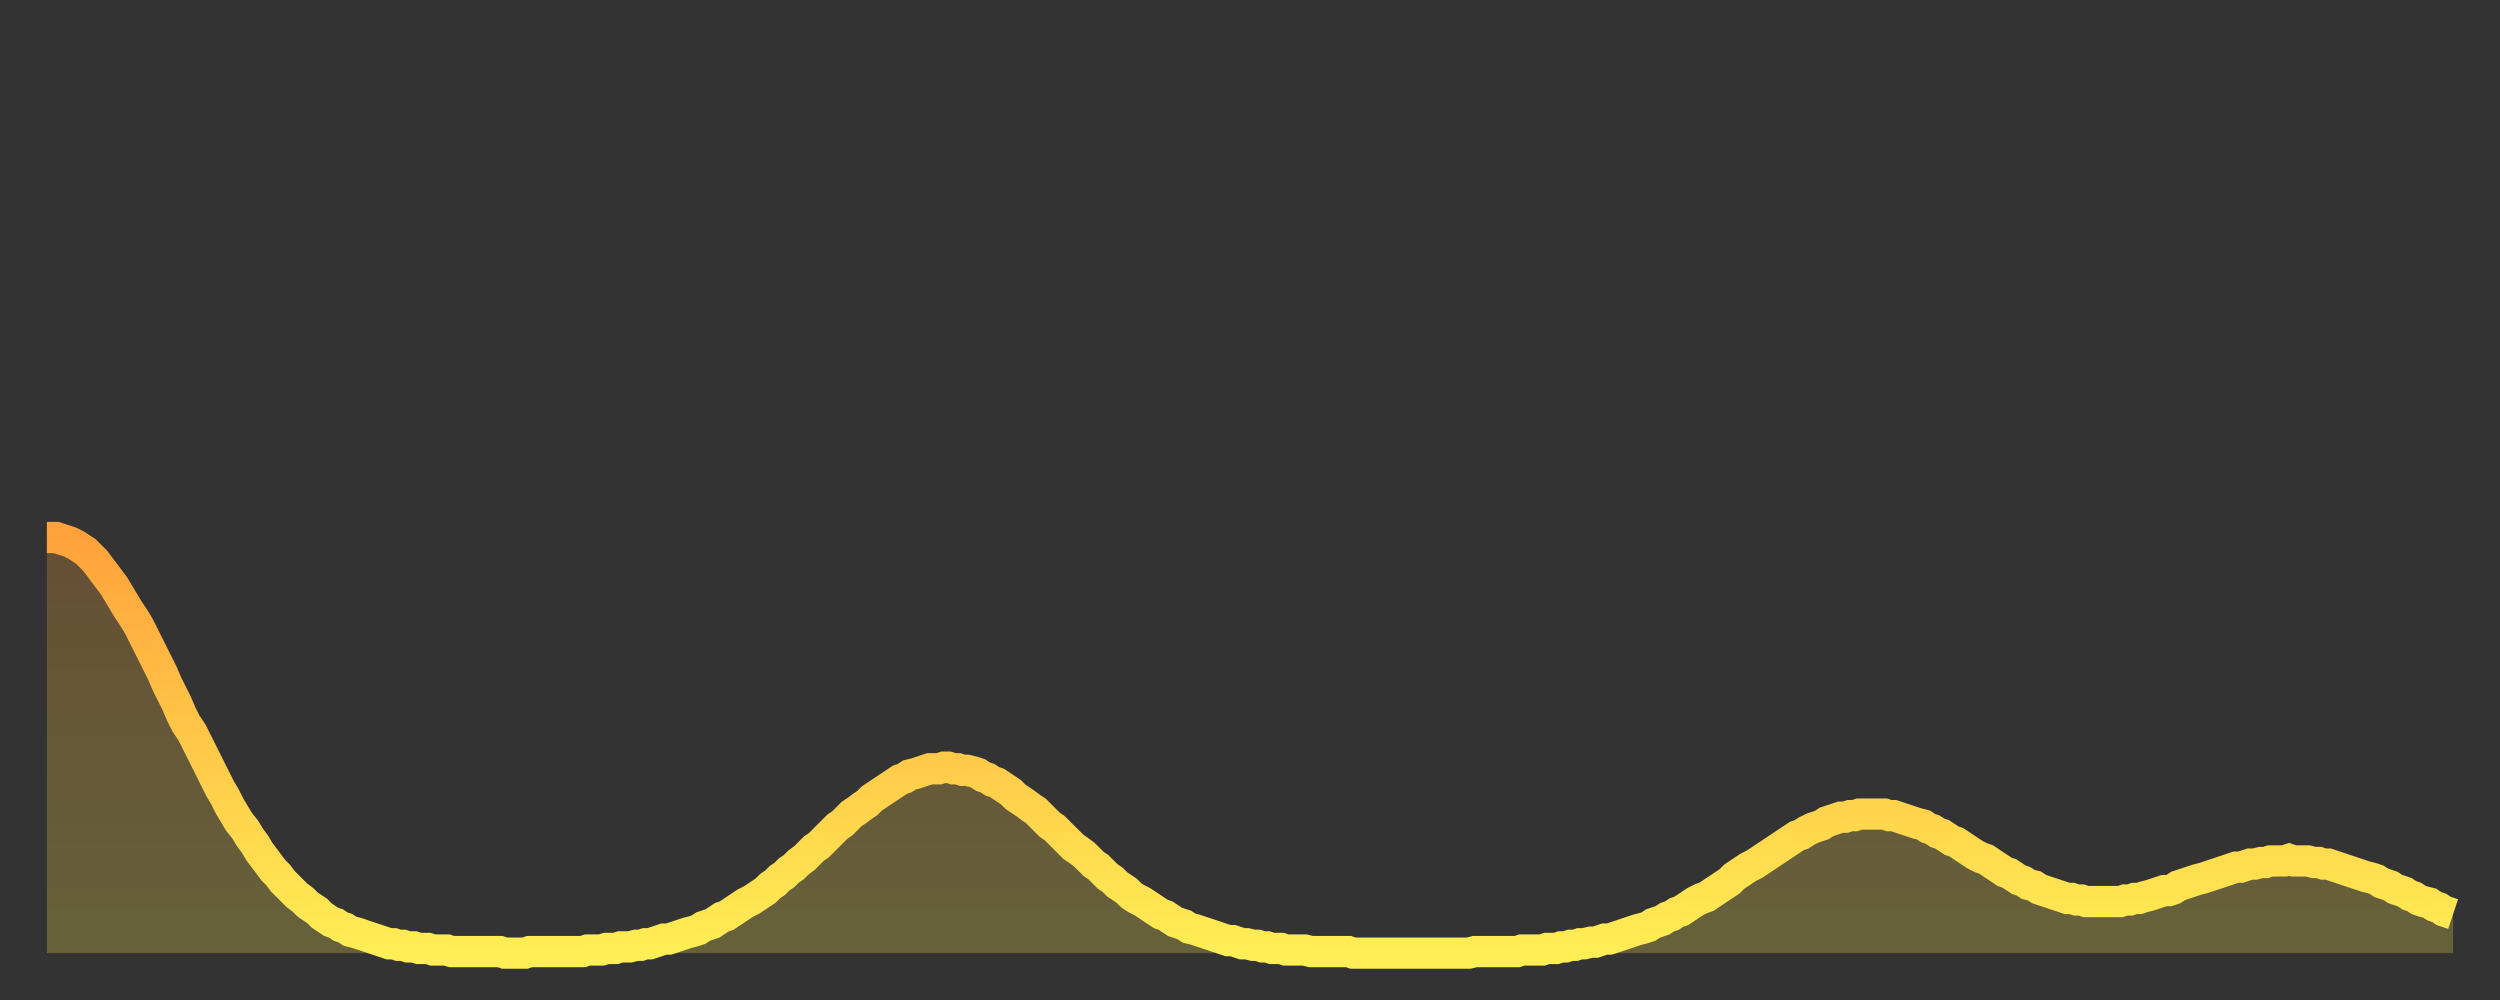 <?xml version="1.0" encoding="utf-8" ?>
<svg baseProfile="full" height="64" version="1.1" width="160" xmlns="http://www.w3.org/2000/svg" xmlns:ev="http://www.w3.org/2001/xml-events" xmlns:xlink="http://www.w3.org/1999/xlink"><rect width="100%" height="100%" fill="#333333" stroke="none"/><defs><linearGradient id="id4873298" x1="0" x2="0" y1="0" y2="1"><stop offset="0%" stop-color="#ffa23b" /><stop offset="50%" stop-color="#ffc848" /><stop offset="100%" stop-color="#ffee55" /></linearGradient></defs><g transform="translate(3,3)"><g><path d="M 0.0 31.4 0.3 31.4 0.6 31.4 0.9 31.5 1.2 31.6 1.5 31.7 1.9 31.9 2.2 32.1 2.5 32.3 2.8 32.6 3.1 32.9 3.4 33.3 3.7 33.7 4.0 34.1 4.3 34.5 4.6 35.0 4.9 35.5 5.2 36.0 5.6 36.6 5.9 37.1 6.2 37.7 6.5 38.3 6.8 38.9 7.1 39.5 7.4 40.1 7.7 40.8 8.0 41.4 8.3 42.0 8.6 42.7 8.9 43.3 9.3 43.9 9.6 44.5 9.9 45.1 10.2 45.7 10.5 46.3 10.8 46.9 11.1 47.5 11.4 48.0 11.7 48.6 12.0 49.1 12.3 49.6 12.7 50.1 13.0 50.6 13.3 51.0 13.6 51.5 13.9 51.9 14.2 52.3 14.5 52.7 14.8 53.0 15.1 53.4 15.4 53.7 15.7 54.0 16.0 54.3 16.4 54.6 16.7 54.9 17.0 55.1 17.3 55.3 17.6 55.6 17.9 55.8 18.2 56.0 18.5 56.1 18.8 56.3 19.1 56.4 19.4 56.6 19.8 56.7 20.1 56.8 20.4 56.9 20.7 57.0 21.0 57.1 21.3 57.2 21.6 57.3 21.9 57.4 22.2 57.4 22.5 57.5 22.8 57.5 23.1 57.6 23.5 57.6 23.8 57.7 24.1 57.7 24.4 57.7 24.7 57.8 25.0 57.8 25.3 57.8 25.6 57.8 25.9 57.9 26.2 57.9 26.5 57.9 26.8 57.9 27.2 57.9 27.5 57.9 27.8 57.9 28.1 57.9 28.4 57.9 28.7 57.9 29.0 57.9 29.3 58.0 29.6 58.0 29.9 58.0 30.2 58.0 30.6 58.0 30.9 57.9 31.2 57.9 31.5 57.9 31.8 57.9 32.1 57.9 32.4 57.9 32.7 57.9 33.0 57.9 33.3 57.9 33.6 57.9 33.9 57.9 34.3 57.9 34.6 57.8 34.9 57.8 35.2 57.8 35.5 57.8 35.8 57.7 36.1 57.7 36.4 57.7 36.7 57.6 37.0 57.6 37.3 57.6 37.7 57.5 38.0 57.5 38.3 57.4 38.6 57.4 38.9 57.3 39.2 57.2 39.5 57.1 39.8 57.1 40.1 57.0 40.4 56.9 40.7 56.8 41.0 56.7 41.4 56.6 41.7 56.5 42.0 56.3 42.3 56.2 42.6 56.1 42.9 55.9 43.2 55.7 43.5 55.6 43.8 55.4 44.1 55.2 44.4 55.0 44.7 54.8 45.1 54.6 45.4 54.4 45.7 54.2 46.0 54.0 46.3 53.7 46.6 53.5 46.9 53.2 47.2 53.0 47.5 52.7 47.8 52.5 48.1 52.2 48.5 51.9 48.8 51.6 49.1 51.3 49.4 51.1 49.7 50.8 50.0 50.5 50.3 50.2 50.6 49.9 50.9 49.7 51.2 49.4 51.5 49.1 51.8 48.9 52.2 48.6 52.5 48.4 52.8 48.1 53.1 47.9 53.4 47.7 53.7 47.5 54.0 47.3 54.3 47.1 54.6 46.9 54.9 46.8 55.2 46.6 55.6 46.5 55.9 46.4 56.2 46.3 56.5 46.2 56.8 46.2 57.1 46.2 57.4 46.1 57.7 46.1 58.0 46.2 58.3 46.2 58.6 46.3 58.9 46.3 59.3 46.4 59.6 46.5 59.9 46.7 60.2 46.8 60.5 47.0 60.8 47.1 61.1 47.3 61.4 47.5 61.7 47.7 62.0 48.0 62.3 48.2 62.6 48.4 63.0 48.7 63.3 48.9 63.6 49.2 63.9 49.5 64.2 49.8 64.5 50.0 64.8 50.3 65.1 50.6 65.4 50.9 65.7 51.2 66.0 51.4 66.4 51.7 66.7 52.0 67.0 52.3 67.3 52.5 67.6 52.8 67.9 53.1 68.2 53.3 68.5 53.6 68.8 53.8 69.1 54.0 69.4 54.3 69.7 54.5 70.1 54.7 70.4 54.9 70.7 55.1 71.0 55.3 71.3 55.5 71.6 55.6 71.9 55.8 72.2 56.0 72.5 56.1 72.8 56.2 73.1 56.4 73.5 56.5 73.8 56.6 74.1 56.7 74.4 56.8 74.7 56.9 75.0 57.0 75.3 57.1 75.6 57.2 75.9 57.2 76.2 57.3 76.5 57.4 76.8 57.4 77.2 57.5 77.5 57.5 77.8 57.6 78.1 57.6 78.4 57.7 78.7 57.7 79.0 57.7 79.3 57.8 79.6 57.8 79.9 57.8 80.2 57.8 80.5 57.8 80.9 57.9 81.2 57.9 81.5 57.9 81.8 57.9 82.1 57.9 82.4 57.9 82.7 57.9 83.0 57.9 83.3 57.9 83.6 58.0 83.9 58.0 84.3 58.0 84.6 58.0 84.9 58.0 85.2 58.0 85.5 58.0 85.8 58.0 86.1 58.0 86.4 58.0 86.7 58.0 87.0 58.0 87.3 58.0 87.6 58.0 88.0 58.0 88.3 58.0 88.6 58.0 88.9 58.0 89.2 58.0 89.5 58.0 89.8 58.0 90.1 58.0 90.4 58.0 90.7 58.0 91.0 58.0 91.4 57.9 91.7 57.9 92.0 57.9 92.3 57.9 92.6 57.9 92.9 57.9 93.2 57.9 93.5 57.9 93.8 57.9 94.1 57.9 94.4 57.8 94.7 57.8 95.1 57.8 95.4 57.8 95.7 57.8 96.0 57.7 96.3 57.7 96.6 57.7 96.9 57.6 97.2 57.6 97.5 57.5 97.8 57.5 98.1 57.4 98.4 57.4 98.8 57.3 99.1 57.3 99.4 57.2 99.7 57.1 100.0 57.1 100.3 57.0 100.6 56.9 100.9 56.8 101.2 56.7 101.5 56.6 101.8 56.5 102.2 56.4 102.5 56.3 102.8 56.1 103.1 56.0 103.4 55.9 103.7 55.7 104.0 55.6 104.3 55.4 104.6 55.3 104.9 55.1 105.2 54.9 105.5 54.7 105.9 54.5 106.2 54.4 106.5 54.2 106.8 54.0 107.1 53.8 107.4 53.6 107.7 53.4 108.0 53.1 108.3 52.9 108.6 52.7 108.9 52.5 109.3 52.3 109.6 52.1 109.9 51.9 110.2 51.7 110.5 51.5 110.8 51.3 111.1 51.1 111.4 50.9 111.7 50.7 112.0 50.5 112.3 50.4 112.6 50.2 113.0 50.0 113.3 49.9 113.6 49.8 113.9 49.6 114.2 49.5 114.5 49.4 114.8 49.3 115.1 49.3 115.4 49.2 115.7 49.2 116.0 49.1 116.3 49.1 116.7 49.1 117.0 49.1 117.3 49.1 117.6 49.1 117.9 49.2 118.2 49.2 118.5 49.3 118.8 49.4 119.1 49.5 119.4 49.6 119.7 49.7 120.1 49.8 120.4 50.0 120.7 50.1 121.0 50.3 121.3 50.4 121.6 50.6 121.9 50.8 122.2 50.9 122.5 51.1 122.8 51.3 123.1 51.5 123.4 51.7 123.8 51.9 124.1 52.0 124.4 52.2 124.7 52.4 125.0 52.6 125.3 52.8 125.6 52.9 125.9 53.1 126.2 53.3 126.5 53.4 126.8 53.6 127.2 53.7 127.5 53.9 127.8 54.0 128.1 54.1 128.4 54.2 128.7 54.3 129.0 54.4 129.3 54.5 129.6 54.5 129.9 54.6 130.2 54.6 130.5 54.7 130.9 54.7 131.2 54.7 131.5 54.7 131.8 54.7 132.1 54.7 132.4 54.7 132.7 54.7 133.0 54.6 133.3 54.6 133.6 54.5 133.9 54.5 134.2 54.4 134.6 54.3 134.9 54.2 135.2 54.1 135.5 54.0 135.8 54.0 136.1 53.9 136.4 53.7 136.7 53.6 137.0 53.5 137.3 53.4 137.6 53.3 138.0 53.2 138.3 53.1 138.6 53.0 138.9 52.9 139.2 52.8 139.5 52.7 139.8 52.6 140.1 52.5 140.4 52.5 140.7 52.4 141.0 52.3 141.3 52.3 141.7 52.2 142.0 52.2 142.3 52.1 142.6 52.1 142.9 52.1 143.2 52.1 143.5 52.0 143.8 52.1 144.1 52.1 144.4 52.1 144.7 52.1 145.1 52.2 145.4 52.2 145.7 52.3 146.0 52.3 146.3 52.4 146.6 52.5 146.9 52.6 147.2 52.7 147.5 52.8 147.8 52.9 148.1 53.0 148.4 53.1 148.8 53.2 149.1 53.3 149.4 53.5 149.7 53.6 150.0 53.7 150.3 53.9 150.6 54.0 150.9 54.1 151.2 54.3 151.5 54.4 151.8 54.6 152.1 54.7 152.5 54.8 152.8 55.0 153.1 55.1 153.4 55.3 153.7 55.4 154.0 55.5" fill="none" id="graph-curve" opacity="1" stroke="url(#id4873298)" stroke-width="2" /><path d="M 0 58 L 0.0 31.4 0.3 31.4 0.6 31.4 0.9 31.5 1.2 31.6 1.5 31.7 1.9 31.9 2.2 32.1 2.5 32.3 2.8 32.6 3.1 32.9 3.4 33.3 3.7 33.7 4.0 34.1 4.3 34.5 4.6 35.0 4.9 35.5 5.2 36.0 5.6 36.6 5.9 37.1 6.2 37.7 6.5 38.3 6.8 38.9 7.1 39.5 7.4 40.1 7.7 40.8 8.0 41.4 8.3 42.0 8.6 42.7 8.9 43.3 9.3 43.9 9.6 44.5 9.9 45.1 10.2 45.7 10.5 46.3 10.8 46.9 11.1 47.5 11.4 48.0 11.7 48.6 12.0 49.1 12.3 49.6 12.7 50.1 13.0 50.6 13.3 51.0 13.6 51.5 13.9 51.9 14.2 52.3 14.5 52.7 14.8 53.0 15.1 53.4 15.4 53.7 15.7 54.0 16.0 54.3 16.4 54.6 16.7 54.9 17.0 55.1 17.3 55.3 17.6 55.6 17.9 55.8 18.2 56.0 18.5 56.1 18.8 56.3 19.1 56.4 19.4 56.6 19.8 56.7 20.1 56.8 20.4 56.9 20.7 57.0 21.0 57.1 21.3 57.2 21.6 57.3 21.9 57.4 22.2 57.4 22.5 57.5 22.8 57.5 23.1 57.6 23.5 57.6 23.8 57.7 24.1 57.7 24.4 57.7 24.7 57.8 25.0 57.8 25.3 57.8 25.6 57.8 25.9 57.9 26.2 57.9 26.5 57.9 26.8 57.9 27.2 57.9 27.5 57.9 27.8 57.9 28.1 57.9 28.4 57.9 28.7 57.9 29.0 57.9 29.3 58.0 29.6 58.0 29.9 58.0 30.2 58.0 30.6 58.0 30.9 57.9 31.2 57.9 31.5 57.9 31.8 57.9 32.1 57.9 32.4 57.9 32.7 57.9 33.0 57.9 33.3 57.9 33.6 57.9 33.9 57.9 34.3 57.9 34.6 57.8 34.9 57.8 35.2 57.8 35.5 57.8 35.8 57.7 36.1 57.7 36.4 57.7 36.7 57.6 37.0 57.6 37.3 57.6 37.7 57.5 38.0 57.5 38.3 57.4 38.6 57.4 38.9 57.3 39.2 57.2 39.5 57.1 39.8 57.1 40.1 57.0 40.4 56.9 40.7 56.8 41.0 56.7 41.4 56.6 41.7 56.5 42.0 56.3 42.3 56.2 42.6 56.1 42.9 55.9 43.2 55.7 43.5 55.6 43.8 55.4 44.1 55.2 44.4 55.0 44.7 54.8 45.1 54.6 45.4 54.4 45.7 54.2 46.0 54.0 46.3 53.7 46.6 53.5 46.9 53.2 47.2 53.0 47.5 52.7 47.8 52.5 48.1 52.2 48.5 51.9 48.8 51.6 49.1 51.3 49.4 51.1 49.7 50.8 50.0 50.5 50.3 50.2 50.6 49.9 50.9 49.7 51.2 49.4 51.5 49.1 51.8 48.9 52.2 48.6 52.5 48.4 52.8 48.1 53.1 47.9 53.4 47.7 53.7 47.5 54.0 47.3 54.3 47.1 54.6 46.9 54.9 46.8 55.2 46.6 55.6 46.5 55.9 46.4 56.2 46.3 56.5 46.2 56.8 46.2 57.1 46.2 57.4 46.1 57.7 46.1 58.0 46.2 58.3 46.2 58.6 46.3 58.9 46.3 59.3 46.4 59.6 46.5 59.9 46.7 60.2 46.8 60.5 47.0 60.8 47.1 61.1 47.3 61.4 47.5 61.7 47.7 62.0 48.0 62.3 48.2 62.6 48.4 63.0 48.7 63.3 48.9 63.6 49.2 63.9 49.5 64.2 49.8 64.5 50.0 64.8 50.3 65.1 50.6 65.4 50.9 65.7 51.2 66.0 51.4 66.4 51.7 66.7 52.0 67.0 52.3 67.3 52.5 67.6 52.8 67.9 53.1 68.2 53.3 68.5 53.6 68.8 53.8 69.1 54.0 69.4 54.3 69.7 54.5 70.1 54.7 70.4 54.9 70.7 55.1 71.0 55.3 71.3 55.5 71.6 55.6 71.9 55.8 72.2 56.0 72.5 56.1 72.8 56.2 73.1 56.4 73.5 56.5 73.8 56.6 74.1 56.7 74.4 56.8 74.7 56.9 75.0 57.0 75.3 57.1 75.6 57.2 75.9 57.2 76.2 57.3 76.5 57.4 76.8 57.4 77.2 57.5 77.5 57.5 77.8 57.6 78.1 57.6 78.4 57.7 78.7 57.7 79.0 57.7 79.3 57.8 79.6 57.8 79.9 57.8 80.2 57.8 80.5 57.8 80.9 57.9 81.2 57.9 81.5 57.9 81.8 57.9 82.1 57.9 82.4 57.9 82.7 57.9 83.0 57.9 83.3 57.9 83.6 58.0 83.9 58.0 84.3 58.0 84.6 58.0 84.9 58.0 85.2 58.0 85.5 58.0 85.8 58.0 86.1 58.0 86.4 58.0 86.7 58.0 87.0 58.0 87.3 58.0 87.6 58.0 88.0 58.0 88.3 58.0 88.6 58.0 88.9 58.0 89.2 58.0 89.5 58.0 89.8 58.0 90.1 58.0 90.4 58.0 90.7 58.0 91.0 58.0 91.4 57.9 91.7 57.9 92.0 57.9 92.3 57.9 92.6 57.9 92.9 57.9 93.2 57.9 93.5 57.9 93.8 57.9 94.1 57.9 94.4 57.8 94.7 57.8 95.1 57.8 95.4 57.8 95.7 57.8 96.0 57.7 96.3 57.7 96.6 57.7 96.9 57.6 97.2 57.6 97.5 57.5 97.8 57.5 98.1 57.4 98.4 57.4 98.8 57.3 99.1 57.3 99.4 57.2 99.7 57.1 100.0 57.1 100.3 57.0 100.6 56.9 100.9 56.8 101.2 56.7 101.5 56.6 101.8 56.5 102.2 56.4 102.5 56.3 102.8 56.1 103.1 56.0 103.4 55.9 103.7 55.7 104.0 55.6 104.3 55.4 104.6 55.3 104.9 55.1 105.2 54.9 105.5 54.7 105.9 54.5 106.2 54.4 106.5 54.2 106.8 54.0 107.1 53.8 107.4 53.6 107.7 53.4 108.0 53.1 108.3 52.9 108.6 52.7 108.9 52.5 109.3 52.3 109.6 52.1 109.9 51.9 110.2 51.7 110.5 51.5 110.8 51.3 111.1 51.1 111.4 50.9 111.7 50.7 112.0 50.5 112.3 50.4 112.6 50.2 113.0 50.0 113.3 49.9 113.6 49.8 113.9 49.6 114.2 49.5 114.5 49.4 114.8 49.3 115.1 49.3 115.4 49.2 115.7 49.2 116.0 49.1 116.3 49.1 116.7 49.1 117.0 49.1 117.3 49.1 117.6 49.1 117.9 49.2 118.2 49.2 118.5 49.3 118.8 49.4 119.1 49.5 119.4 49.6 119.7 49.7 120.1 49.8 120.4 50.0 120.7 50.1 121.0 50.3 121.3 50.4 121.6 50.6 121.9 50.8 122.2 50.9 122.5 51.1 122.8 51.3 123.1 51.5 123.4 51.7 123.8 51.9 124.1 52.0 124.4 52.2 124.7 52.4 125.0 52.6 125.3 52.8 125.6 52.9 125.9 53.1 126.2 53.3 126.5 53.4 126.8 53.6 127.2 53.7 127.5 53.9 127.8 54.0 128.1 54.1 128.4 54.2 128.7 54.3 129.0 54.4 129.3 54.5 129.6 54.5 129.9 54.6 130.2 54.6 130.5 54.7 130.9 54.7 131.2 54.7 131.5 54.7 131.8 54.7 132.1 54.7 132.4 54.7 132.7 54.7 133.0 54.6 133.3 54.6 133.6 54.5 133.9 54.5 134.2 54.4 134.6 54.3 134.9 54.2 135.2 54.1 135.5 54.0 135.8 54.0 136.1 53.9 136.4 53.7 136.7 53.6 137.0 53.5 137.3 53.4 137.6 53.3 138.0 53.2 138.3 53.1 138.6 53.0 138.9 52.9 139.2 52.8 139.5 52.7 139.8 52.6 140.1 52.5 140.4 52.5 140.7 52.4 141.0 52.3 141.3 52.3 141.7 52.2 142.0 52.2 142.3 52.1 142.6 52.1 142.9 52.1 143.2 52.1 143.5 52.0 143.8 52.1 144.1 52.1 144.4 52.1 144.7 52.1 145.1 52.2 145.4 52.2 145.7 52.3 146.0 52.3 146.3 52.4 146.6 52.5 146.9 52.6 147.2 52.7 147.5 52.8 147.8 52.9 148.1 53.0 148.4 53.1 148.8 53.2 149.1 53.3 149.4 53.5 149.7 53.6 150.0 53.7 150.3 53.9 150.6 54.0 150.9 54.1 151.2 54.3 151.5 54.4 151.8 54.6 152.1 54.7 152.5 54.8 152.8 55.0 153.1 55.1 153.4 55.3 153.7 55.4 154.0 55.5 154 58" fill="url(#id4873298)" fill-opacity=".25" id="graph-shadow" /></g></g></svg>